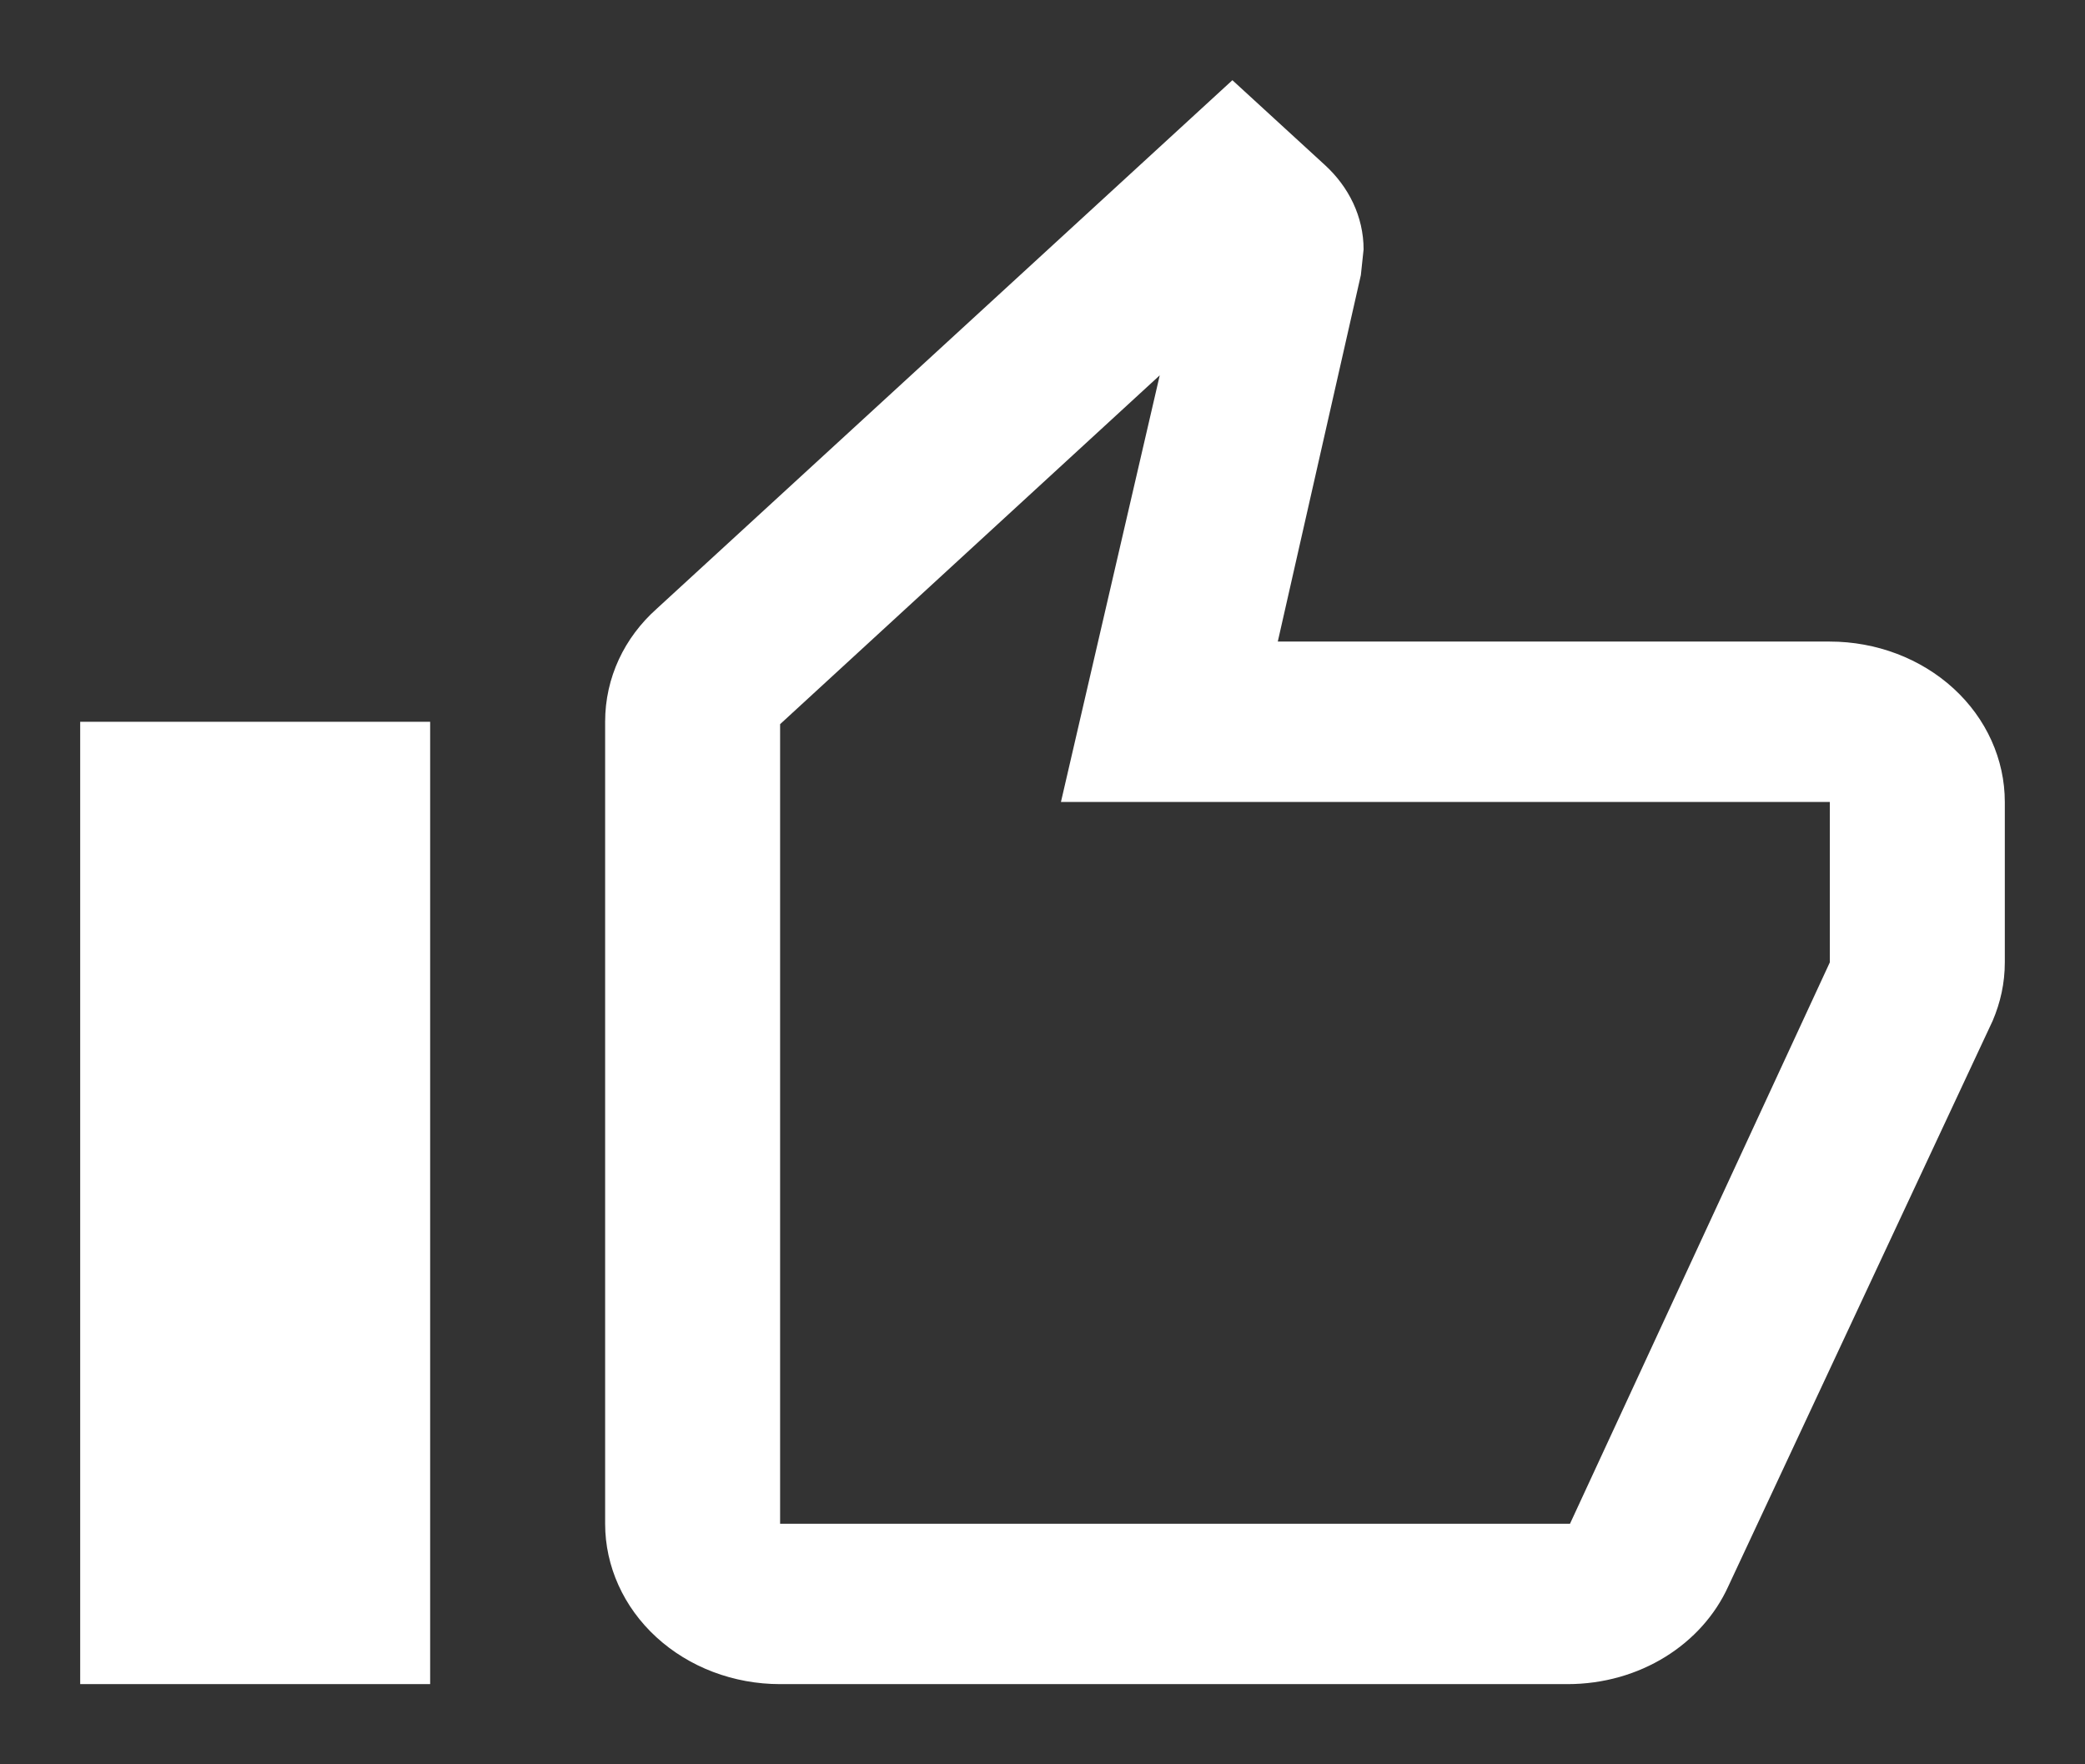 <?xml version="1.0" encoding="utf-8"?>
<svg width="13" height="11" viewBox="0 0 13 11" fill="none" xmlns="http://www.w3.org/2000/svg">
<rect x="0" y="0" width="13" height="11" fill="#333333" stroke="none"/>
<path d="M2.682 4.5V10.5H0.5V4.5H2.682ZM4.864 10.5C4.574 10.5 4.297 10.395 4.092 10.207C3.888 10.02 3.773 9.765 3.773 9.5V4.5C3.773 4.225 3.893 3.975 4.095 3.795L7.684 0.5L8.262 1.03C8.409 1.165 8.502 1.35 8.502 1.555L8.485 1.715L7.967 4H11.409C11.698 4 11.976 4.105 12.181 4.293C12.385 4.48 12.5 4.735 12.5 5V6C12.5 6.13 12.473 6.25 12.424 6.365L10.776 9.89C10.613 10.25 10.226 10.5 9.773 10.5H4.864ZM4.864 9.5H9.789L11.409 6V5H6.615L7.231 2.34L4.864 4.515V9.5Z" fill="white"/>
</svg>
